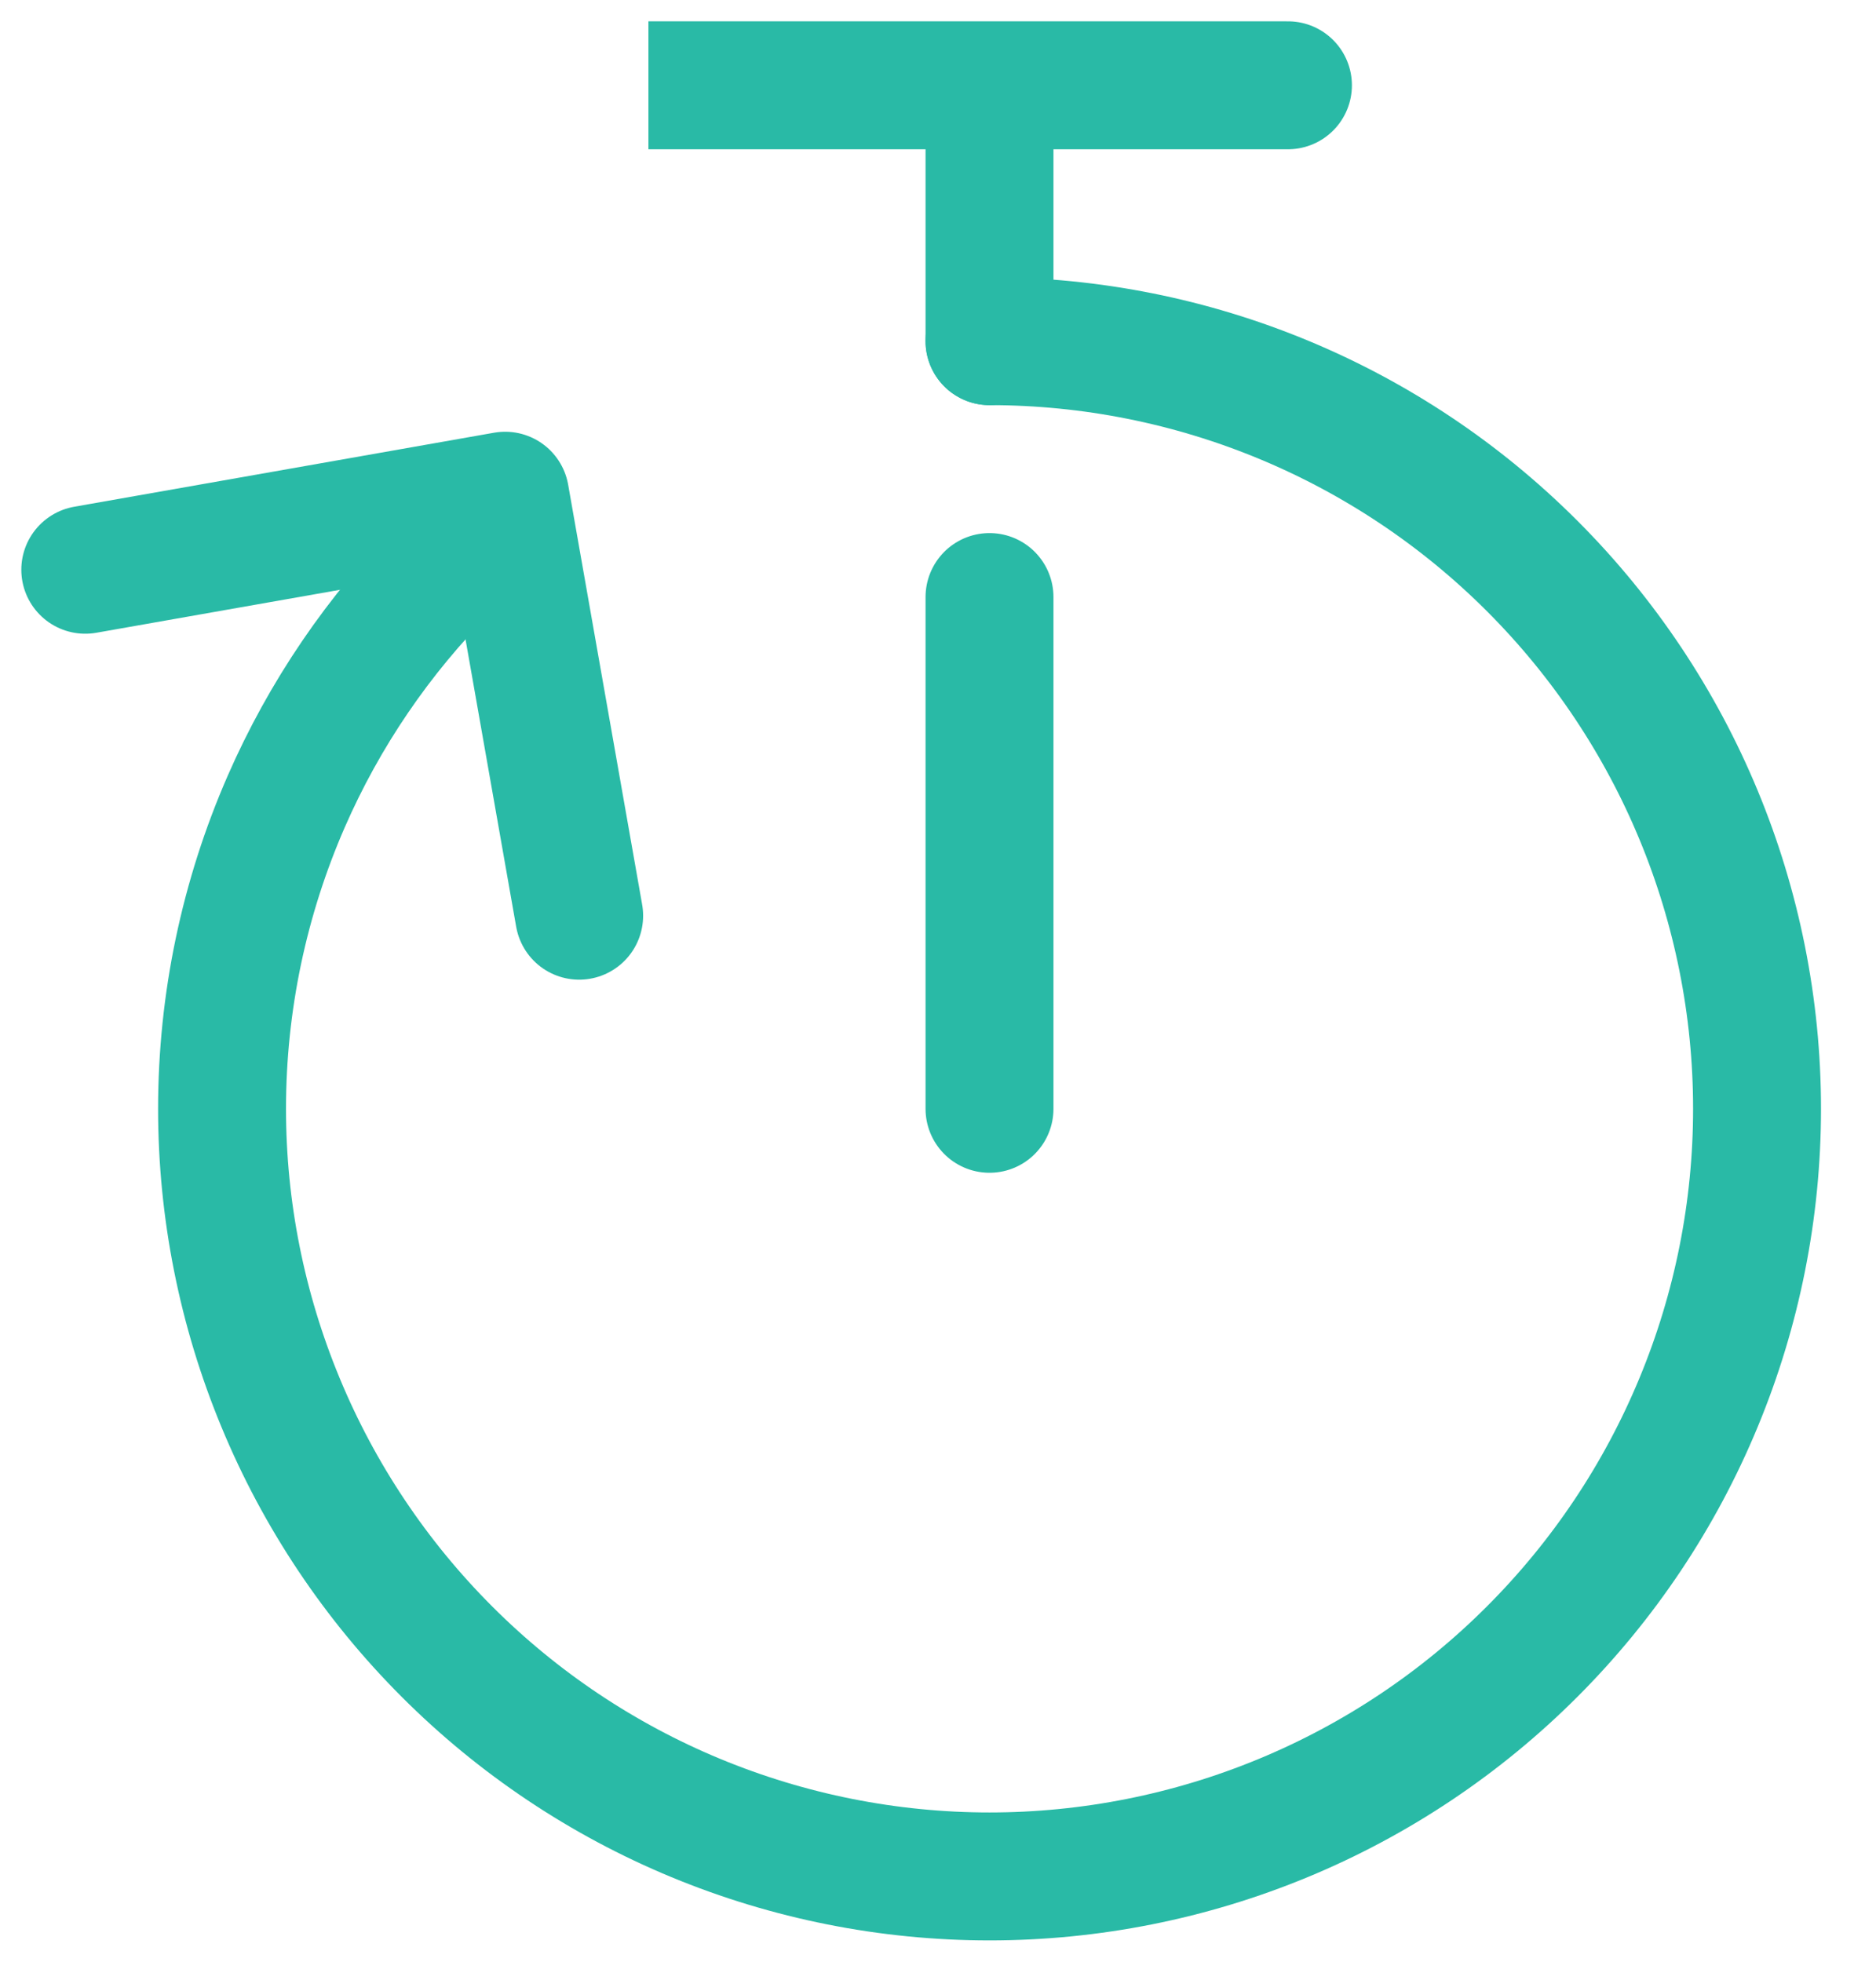 <svg width="22" height="23" viewBox="0 0 22 23" fill="none" xmlns="http://www.w3.org/2000/svg">
<path d="M11.604 7V13M5.241 6.636C4.438 7.439 3.802 8.378 3.356 9.399C2.865 10.524 2.604 11.748 2.604 13C2.604 14.182 2.837 15.352 3.29 16.444C3.742 17.536 4.405 18.528 5.241 19.364C6.076 20.2 7.068 20.863 8.16 21.315C9.252 21.767 10.423 22 11.604 22C12.786 22 13.957 21.767 15.049 21.315C16.141 20.863 17.133 20.2 17.968 19.364C18.804 18.528 19.467 17.536 19.919 16.444C20.372 15.352 20.605 14.182 20.605 13C20.605 10.613 19.656 8.324 17.968 6.636C16.281 4.948 13.991 4 11.604 4" stroke="#29baa6" stroke-width="1.5" stroke-linecap="round" stroke-linejoin="round"/>
<path d="M6.792 10.736L5.924 5.812L5.351 5.913L1 6.68" stroke="#29baa6" stroke-width="1.5" stroke-linecap="round" stroke-linejoin="round"/>
<path d="M11.604 4V1H7.604H15.104" stroke="#29baa6" stroke-width="1.5" stroke-linecap="round"/>
</svg>
